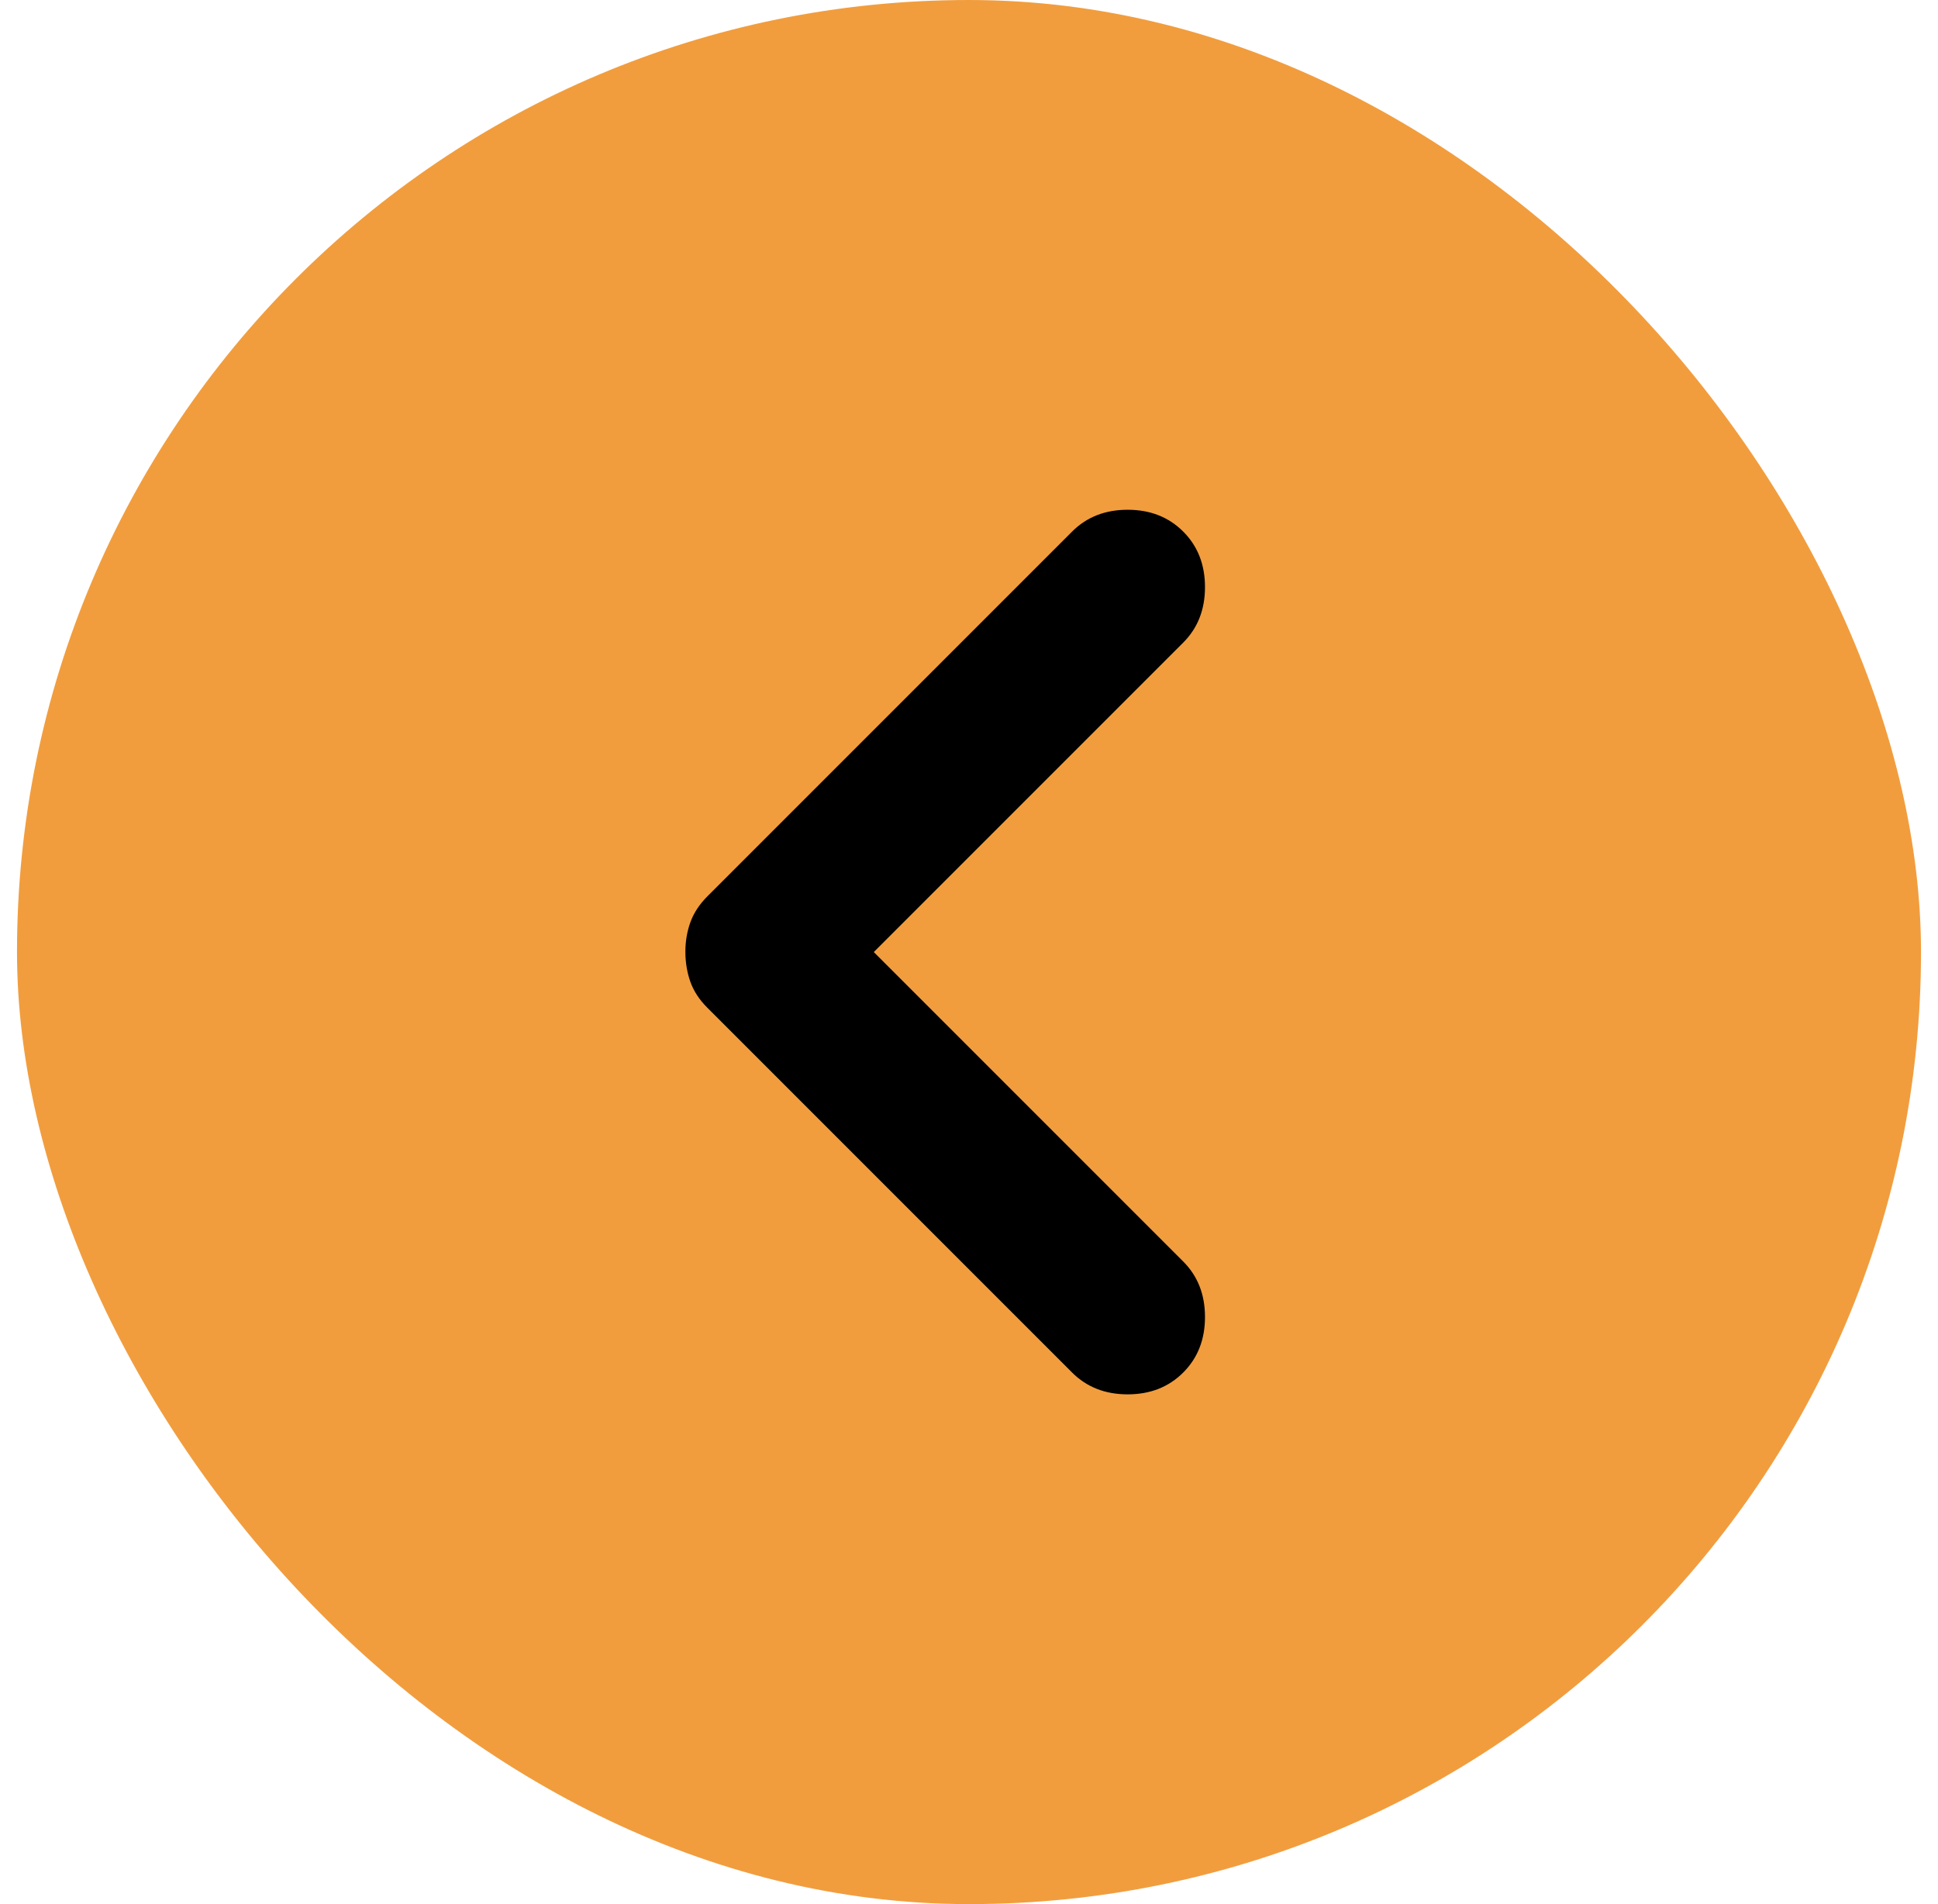 <svg width="57" height="56" viewBox="0 0 57 56" fill="none" xmlns="http://www.w3.org/2000/svg">
<rect x="0.5" width="56" height="56" rx="28" fill="#F19D3E"/>
<path d="M31.533 40.367L20.8 29.633C20.567 29.4 20.402 29.147 20.305 28.875C20.209 28.603 20.16 28.311 20.158 28C20.158 27.689 20.207 27.397 20.305 27.125C20.403 26.853 20.568 26.6 20.8 26.367L31.533 15.633C31.961 15.206 32.505 14.992 33.166 14.992C33.828 14.992 34.372 15.206 34.8 15.633C35.228 16.061 35.441 16.606 35.441 17.267C35.441 17.928 35.228 18.472 34.8 18.9L25.7 28L34.8 37.1C35.228 37.528 35.441 38.072 35.441 38.733C35.441 39.395 35.228 39.939 34.8 40.367C34.372 40.794 33.828 41.008 33.166 41.008C32.505 41.008 31.961 40.794 31.533 40.367Z" fill="black"/>
</svg>
